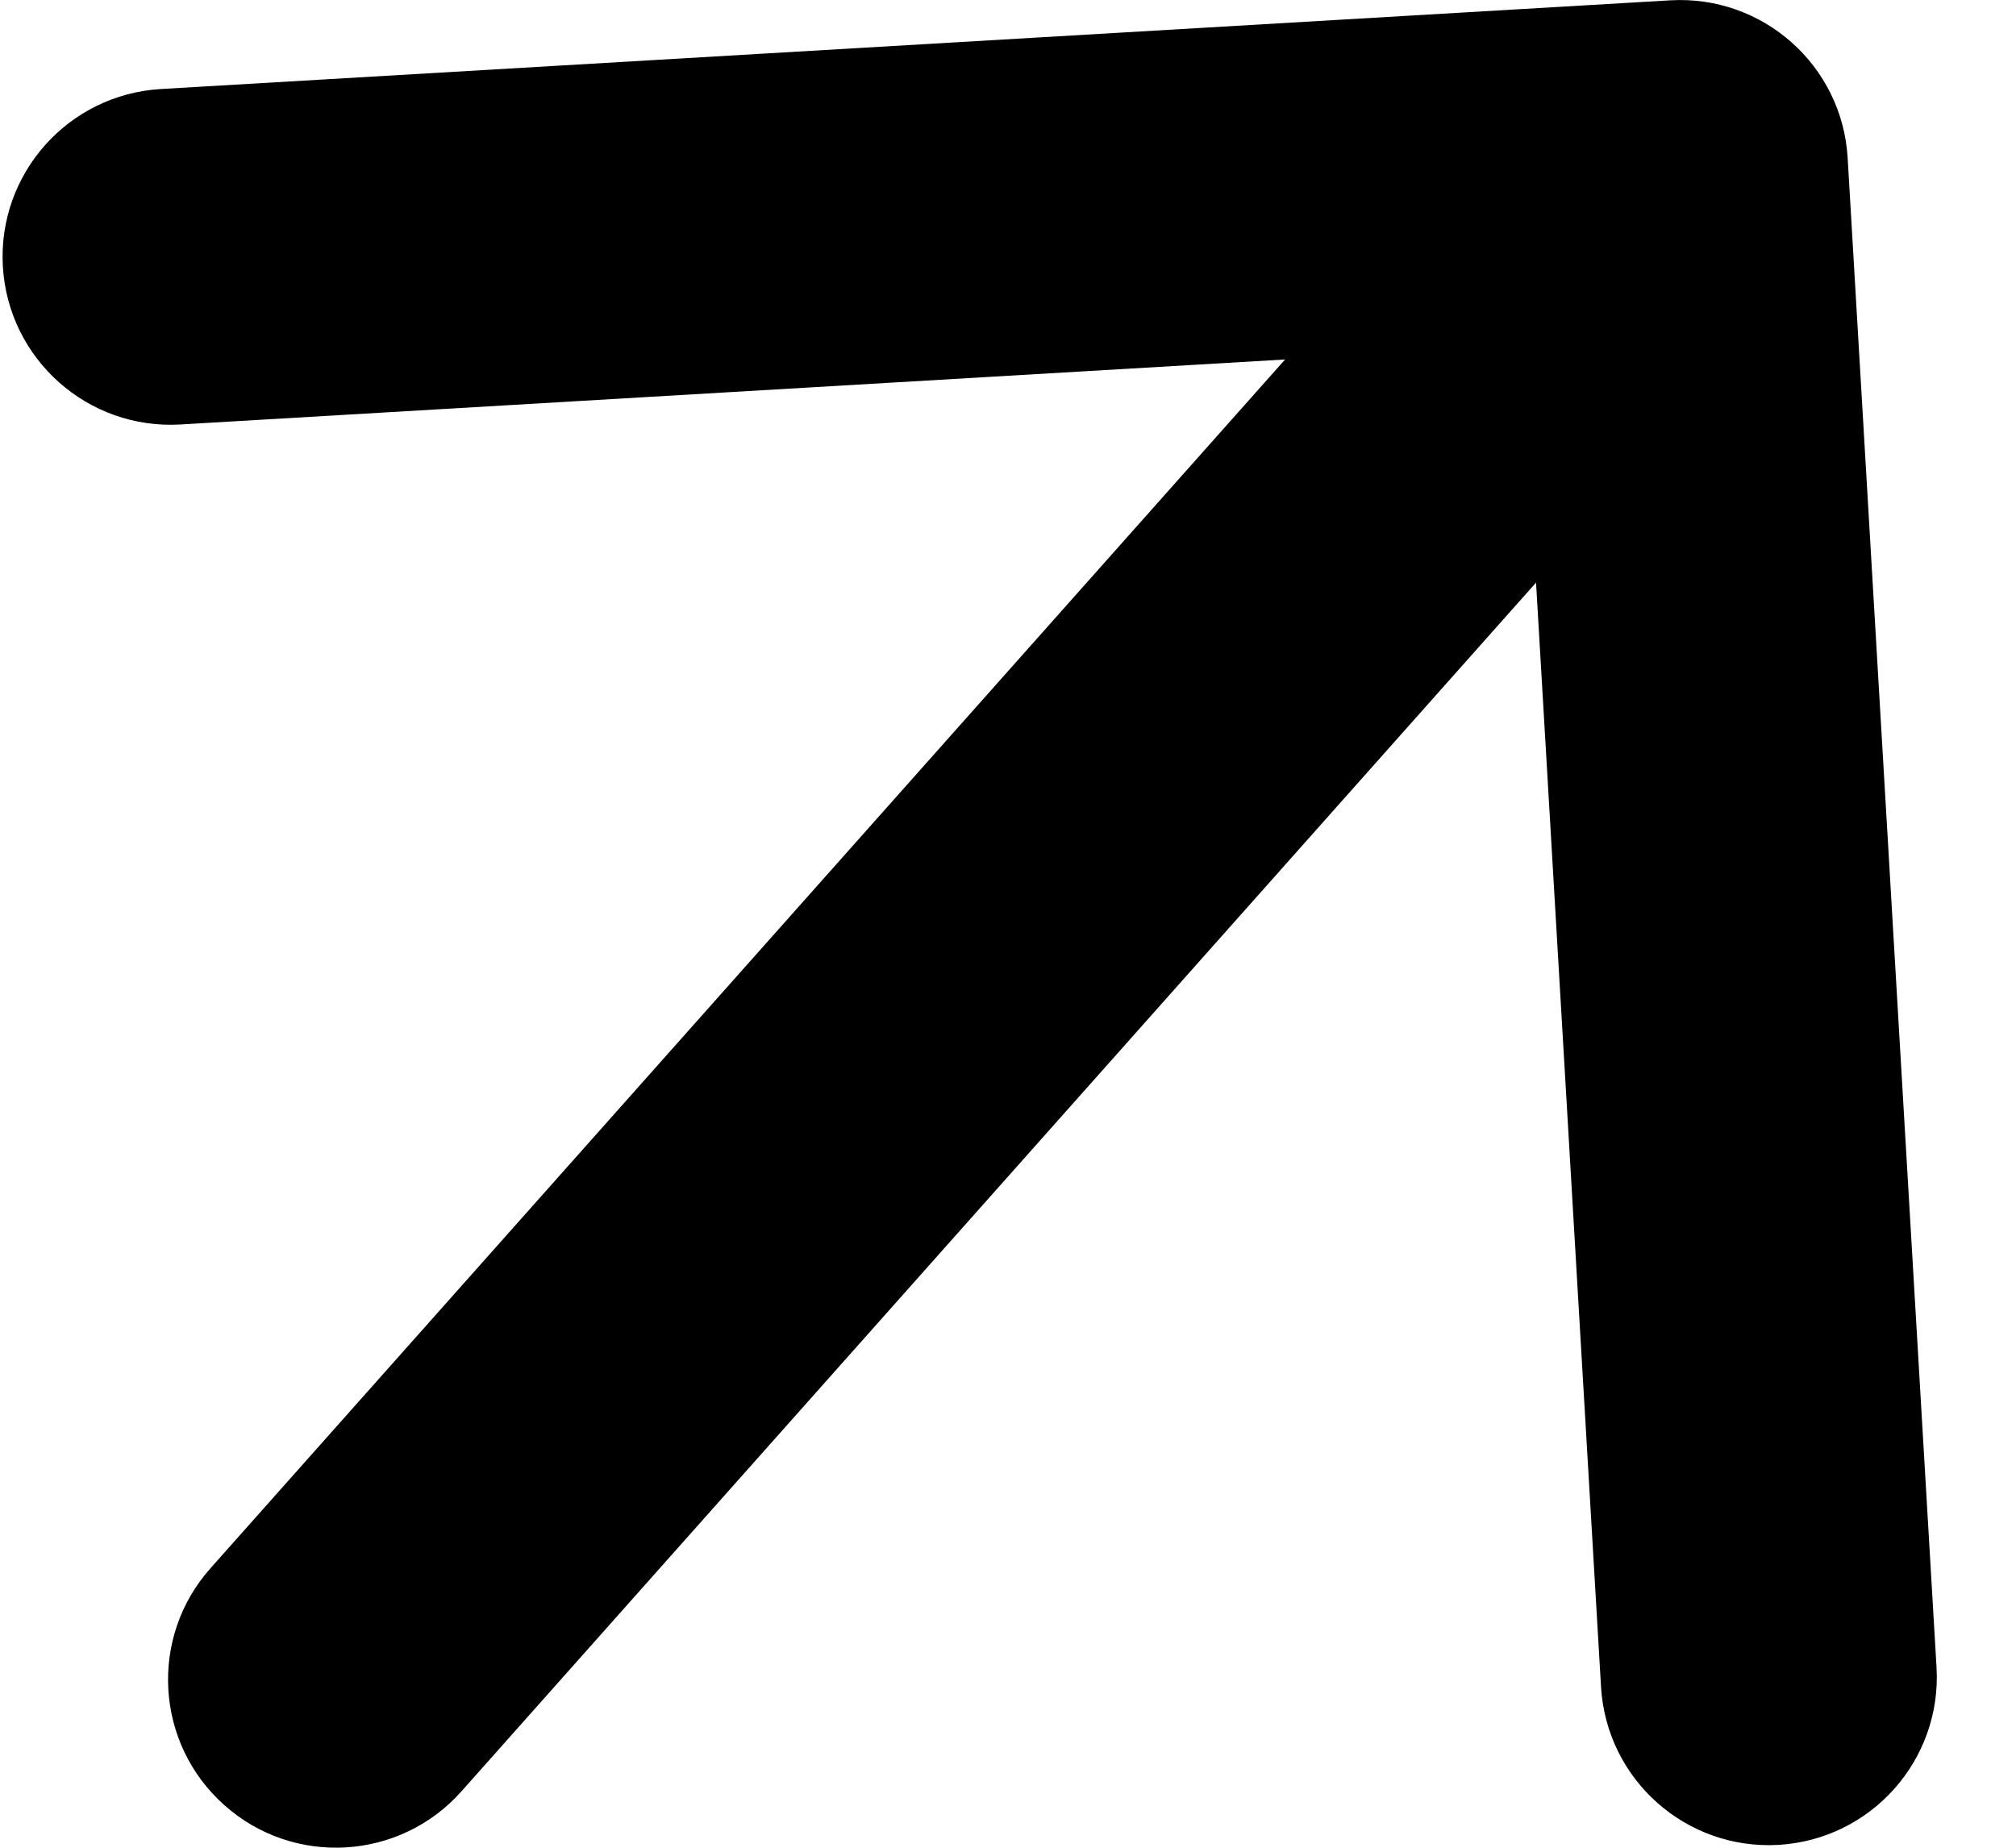 <svg xmlns="http://www.w3.org/2000/svg" width="12" height="11" viewBox="0 0 12 11" fill="none"><path d="M1.253 9.336C0.886 9.748 0.923 10.38 1.336 10.747C1.748 11.114 2.38 11.077 2.747 10.664L1.253 9.336ZM10.998 0.941C10.966 0.39 10.493 -0.031 9.941 0.002L0.957 0.53C0.405 0.563 -0.015 1.036 0.017 1.587C0.05 2.139 0.523 2.559 1.074 2.527L9.06 2.057L9.53 10.043C9.563 10.595 10.036 11.015 10.587 10.983C11.139 10.95 11.559 10.477 11.527 9.926L10.998 0.941ZM2 10L2.747 10.664L10.747 1.664L10 1L9.253 0.336L1.253 9.336L2 10Z" fill="black"></path></svg>